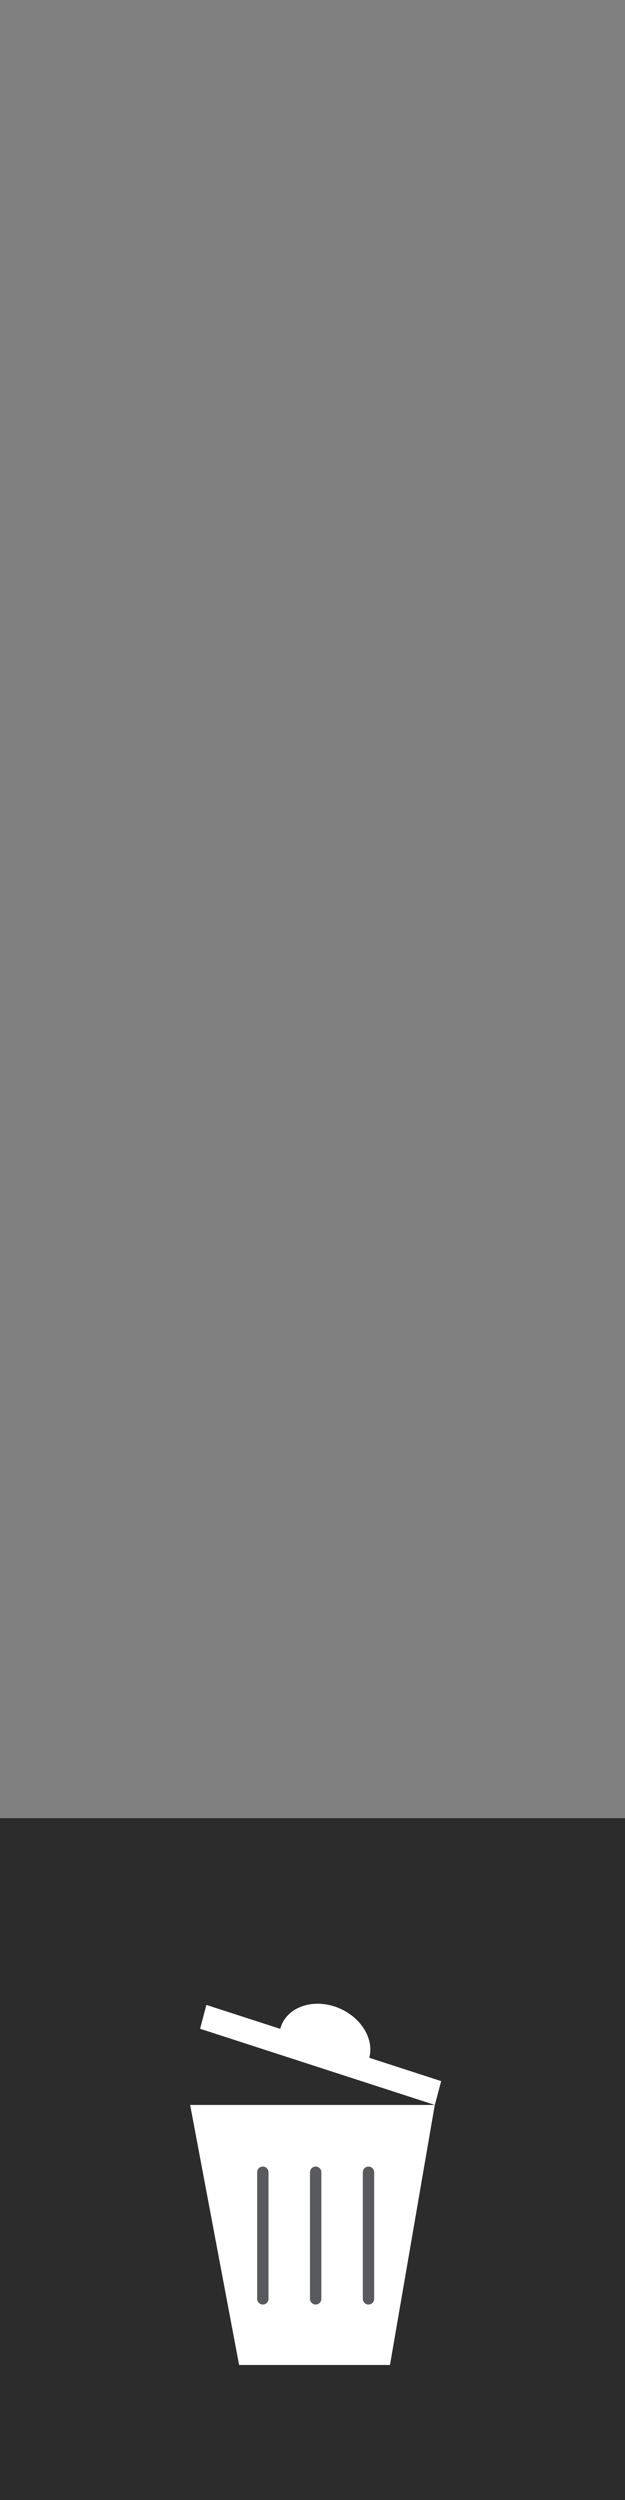 <?xml version="1.0" encoding="UTF-8"?>
<!DOCTYPE svg PUBLIC "-//W3C//DTD SVG 1.1//EN" "http://www.w3.org/Graphics/SVG/1.1/DTD/svg11.dtd">
<svg version="1.1" xmlns="http://www.w3.org/2000/svg" xmlns:xlink="http://www.w3.org/1999/xlink" x="0" y="0" width="55" height="220" viewBox="0, 0, 55, 220">
  <rect x="0" y="0" width="55" height="220" fill="#808080" stroke="none"/>
  <g id="Layer_1">
    <path d="M0,160 L55.556,160 L55.556,220 L0,220 z" fill="#000000" fill-opacity="0.66"/>
    <path d="M38.267,185.236 L17.607,178.531 L18.162,176.433 L24.66,178.54 C25.133,176.753 27.269,175.867 29.433,176.567 C31.593,177.273 32.969,179.296 32.496,181.084 L38.822,183.138 z M34.318,208.118 L21.04,208.118 L16.733,185.236 L38.26,185.236 z" fill="#FFFFFF"/>
    <path d="M23.129,191.158 L23.129,202.3" fill-opacity="0" stroke="#595A5D" stroke-width="1" stroke-linecap="round" stroke-linejoin="round"/>
    <path d="M27.778,191.158 L27.778,202.3" fill-opacity="0" stroke="#595A5D" stroke-width="1" stroke-linecap="round" stroke-linejoin="round"/>
    <path d="M32.427,191.158 L32.427,202.3" fill-opacity="0" stroke="#595A5D" stroke-width="1" stroke-linecap="round" stroke-linejoin="round"/>
  </g>
</svg>
